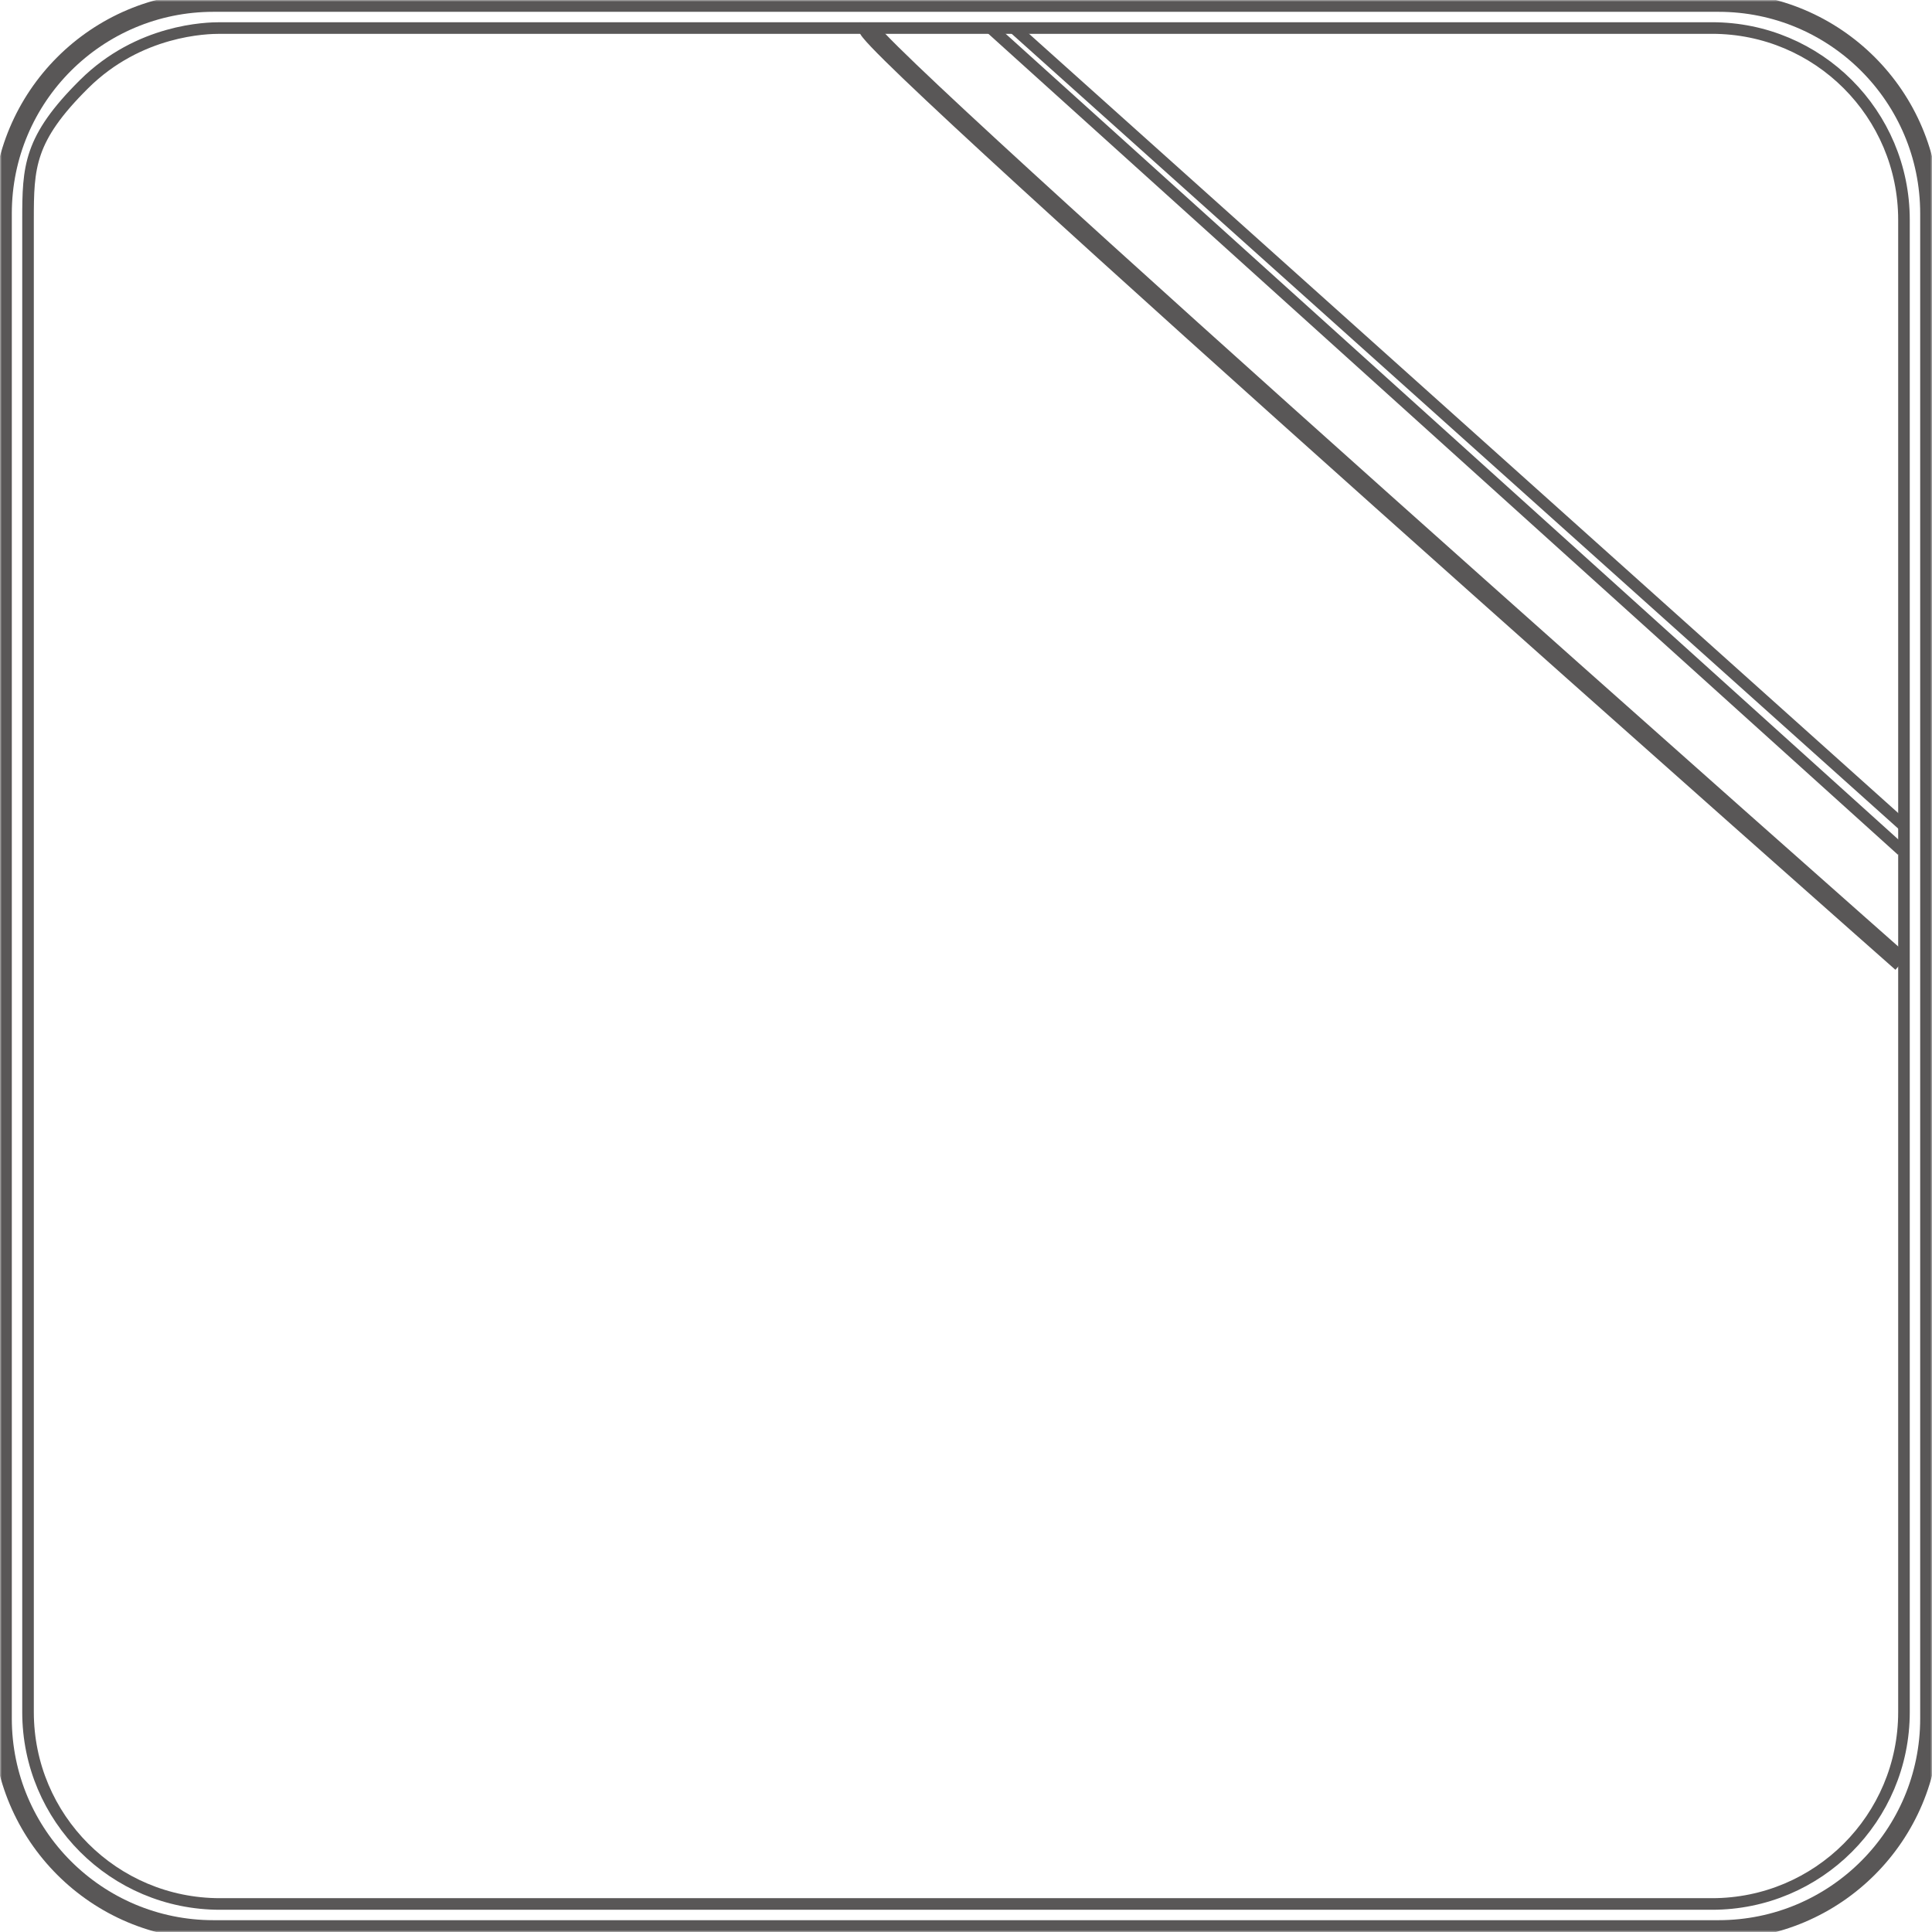 <svg width="500" height="500" viewBox="0 0 500 500" fill="none" xmlns="http://www.w3.org/2000/svg">
<g clip-path="url(#clip0_4945_257)">
<mask id="mask0_4945_257" style="mask-type:luminance" maskUnits="userSpaceOnUse" x="0" y="0" width="500" height="500">
<path d="M500 0H0V500H500V0Z" fill="white"/>
</mask>
<g mask="url(#mask0_4945_257)">
<path d="M444.754 0.558H55.246C25.043 0.558 0.558 25.043 0.558 55.246V444.754C0.558 474.957 25.043 499.442 55.246 499.442H444.754C474.957 499.442 499.442 474.957 499.442 444.754V55.246C499.442 25.043 474.957 0.558 444.754 0.558Z" stroke="#595757" stroke-width="5" stroke-miterlimit="10"/>
<path d="M56.919 492.746H443.08C470.535 492.746 492.746 470.537 492.746 443.08V56.92C492.746 29.465 470.535 7.255 443.08 7.255H56.919C53.571 7.255 36.049 7.59 21.763 21.764C7.477 35.938 7.254 43.192 7.254 56.92V443.08C7.254 470.537 29.464 492.746 56.919 492.746Z" stroke="#595757" stroke-width="3" stroke-miterlimit="10"/>
<path d="M224.666 7.143C222.322 10.714 492.188 249.107 492.188 249.107" stroke="#595757" stroke-width="5" stroke-miterlimit="10"/>
<path d="M256.25 7.143L492.187 220.09" stroke="#595757" stroke-width="3" stroke-miterlimit="10"/>
<path d="M493.08 214.063L262.277 7.143" stroke="#595757" stroke-width="3" stroke-miterlimit="10"/>
</g>
</g>
<defs>
<clipPath id="clip0_4945_257">
<rect width="500" height="500" fill="white"/>
</clipPath>
</defs>
</svg>
